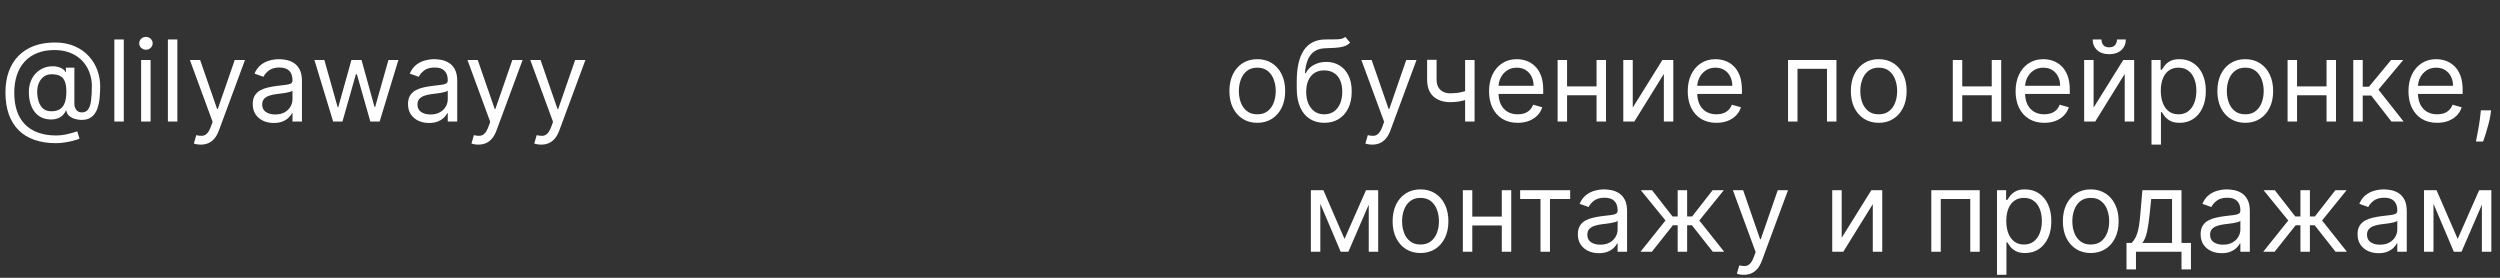<?xml version="1.0" encoding="UTF-8"?> <svg xmlns="http://www.w3.org/2000/svg" width="288" height="32" viewBox="0 0 288 32" fill="none"><rect x="0" y="0" width="288" height="32" fill="#333333" stroke="none"/><path d="M6.445 16.493C5.503 16.493 4.67 16.364 3.947 16.105C3.224 15.85 2.616 15.473 2.124 14.974C1.631 14.476 1.259 13.865 1.006 13.141C0.754 12.418 0.628 11.59 0.628 10.658C0.628 9.756 0.756 8.95 1.011 8.239C1.27 7.528 1.643 6.924 2.133 6.429C2.625 5.93 3.222 5.55 3.924 5.289C4.629 5.027 5.426 4.896 6.315 4.896C7.18 4.896 7.937 5.038 8.587 5.321C9.239 5.601 9.784 5.981 10.221 6.461C10.661 6.938 10.99 7.475 11.209 8.072C11.43 8.67 11.541 9.285 11.541 9.919C11.541 10.365 11.52 10.818 11.477 11.276C11.434 11.735 11.343 12.156 11.204 12.541C11.066 12.923 10.852 13.231 10.562 13.464C10.276 13.698 9.888 13.815 9.399 13.815C9.184 13.815 8.947 13.781 8.688 13.714C8.43 13.646 8.2 13.534 8 13.377C7.8 13.22 7.682 13.009 7.645 12.744H7.589C7.516 12.923 7.402 13.092 7.248 13.252C7.097 13.412 6.899 13.54 6.652 13.635C6.409 13.731 6.112 13.772 5.761 13.76C5.361 13.745 5.009 13.655 4.704 13.492C4.399 13.326 4.144 13.101 3.938 12.818C3.735 12.532 3.581 12.201 3.476 11.826C3.375 11.447 3.324 11.039 3.324 10.602C3.324 10.187 3.385 9.807 3.509 9.462C3.632 9.117 3.802 8.816 4.021 8.557C4.243 8.299 4.501 8.092 4.797 7.939C5.095 7.782 5.417 7.685 5.761 7.648C6.069 7.617 6.349 7.631 6.602 7.689C6.854 7.745 7.062 7.829 7.225 7.943C7.388 8.054 7.491 8.177 7.534 8.312H7.589V7.795H8.568V11.969C8.568 12.227 8.641 12.455 8.785 12.652C8.93 12.849 9.141 12.947 9.418 12.947C9.732 12.947 9.972 12.84 10.138 12.624C10.307 12.409 10.422 12.076 10.484 11.627C10.549 11.178 10.581 10.602 10.581 9.901C10.581 9.488 10.524 9.082 10.41 8.682C10.299 8.279 10.13 7.902 9.902 7.551C9.678 7.2 9.393 6.891 9.048 6.623C8.704 6.355 8.299 6.146 7.834 5.995C7.373 5.841 6.848 5.764 6.26 5.764C5.537 5.764 4.889 5.877 4.316 6.101C3.747 6.323 3.262 6.647 2.862 7.075C2.465 7.5 2.162 8.017 1.953 8.626C1.747 9.233 1.643 9.922 1.643 10.695C1.643 11.479 1.747 12.177 1.953 12.786C2.162 13.395 2.47 13.909 2.876 14.328C3.285 14.746 3.792 15.063 4.395 15.279C4.998 15.497 5.694 15.607 6.482 15.607C6.82 15.607 7.154 15.574 7.483 15.51C7.813 15.445 8.103 15.374 8.356 15.297C8.608 15.22 8.79 15.163 8.901 15.126L9.159 15.976C8.968 16.056 8.719 16.136 8.411 16.216C8.107 16.296 7.78 16.362 7.433 16.414C7.088 16.467 6.759 16.493 6.445 16.493ZM5.909 12.818C6.322 12.818 6.655 12.735 6.911 12.569C7.166 12.403 7.353 12.152 7.469 11.816C7.586 11.481 7.645 11.058 7.645 10.547C7.645 10.03 7.58 9.627 7.451 9.337C7.322 9.048 7.131 8.845 6.879 8.728C6.626 8.611 6.315 8.553 5.946 8.553C5.595 8.553 5.295 8.645 5.046 8.83C4.8 9.011 4.61 9.254 4.478 9.559C4.349 9.861 4.284 10.19 4.284 10.547C4.284 10.941 4.336 11.312 4.441 11.659C4.546 12.004 4.716 12.284 4.953 12.5C5.19 12.712 5.509 12.818 5.909 12.818ZM14.261 4.545V14H13.172V4.545H14.261ZM16.257 14V6.909H17.346V14H16.257ZM16.811 5.727C16.599 5.727 16.415 5.655 16.262 5.51C16.111 5.366 16.035 5.192 16.035 4.989C16.035 4.786 16.111 4.612 16.262 4.467C16.415 4.322 16.599 4.25 16.811 4.25C17.023 4.25 17.205 4.322 17.356 4.467C17.509 4.612 17.587 4.786 17.587 4.989C17.587 5.192 17.509 5.366 17.356 5.51C17.205 5.655 17.023 5.727 16.811 5.727ZM20.431 4.545V14H19.342V4.545H20.431ZM23.129 16.659C22.944 16.659 22.779 16.644 22.635 16.613C22.49 16.585 22.39 16.558 22.334 16.53L22.611 15.57C22.876 15.637 23.11 15.662 23.313 15.643C23.516 15.625 23.696 15.534 23.853 15.371C24.013 15.211 24.16 14.951 24.292 14.591L24.495 14.037L21.873 6.909H23.055L25.012 12.56H25.086L27.043 6.909H28.225L25.215 15.034C25.08 15.4 24.912 15.704 24.712 15.944C24.512 16.187 24.28 16.367 24.015 16.484C23.753 16.601 23.458 16.659 23.129 16.659ZM31.534 14.166C31.085 14.166 30.677 14.082 30.311 13.912C29.944 13.74 29.654 13.492 29.438 13.169C29.223 12.843 29.115 12.449 29.115 11.987C29.115 11.581 29.195 11.252 29.355 10.999C29.515 10.744 29.729 10.544 29.997 10.399C30.265 10.255 30.56 10.147 30.883 10.076C31.209 10.002 31.537 9.944 31.866 9.901C32.297 9.845 32.647 9.804 32.914 9.776C33.185 9.745 33.382 9.694 33.505 9.624C33.631 9.553 33.694 9.43 33.694 9.254V9.217C33.694 8.762 33.57 8.408 33.321 8.156C33.074 7.903 32.7 7.777 32.199 7.777C31.679 7.777 31.271 7.891 30.975 8.119C30.68 8.346 30.472 8.589 30.352 8.848L29.318 8.479C29.503 8.048 29.749 7.712 30.057 7.472C30.368 7.229 30.706 7.06 31.072 6.964C31.442 6.866 31.805 6.817 32.162 6.817C32.39 6.817 32.651 6.844 32.947 6.9C33.245 6.952 33.533 7.061 33.81 7.228C34.09 7.394 34.322 7.645 34.507 7.98C34.692 8.316 34.784 8.765 34.784 9.328V14H33.694V13.04H33.639C33.565 13.194 33.442 13.358 33.27 13.534C33.097 13.709 32.868 13.858 32.582 13.982C32.296 14.105 31.946 14.166 31.534 14.166ZM31.7 13.188C32.131 13.188 32.494 13.103 32.79 12.934C33.088 12.764 33.313 12.546 33.464 12.278C33.618 12.01 33.694 11.729 33.694 11.433V10.436C33.648 10.492 33.547 10.542 33.39 10.588C33.236 10.632 33.057 10.67 32.854 10.704C32.654 10.735 32.459 10.762 32.268 10.787C32.08 10.809 31.928 10.827 31.811 10.842C31.528 10.879 31.263 10.939 31.017 11.022C30.774 11.102 30.577 11.224 30.426 11.387C30.278 11.547 30.204 11.766 30.204 12.043C30.204 12.421 30.345 12.707 30.625 12.901C30.908 13.092 31.266 13.188 31.7 13.188ZM38.379 14L36.219 6.909H37.364L38.896 12.338H38.97L40.484 6.909H41.648L43.143 12.32H43.217L44.75 6.909H45.895L43.734 14H42.663L41.112 8.553H41.001L39.45 14H38.379ZM49.422 14.166C48.972 14.166 48.565 14.082 48.198 13.912C47.832 13.74 47.541 13.492 47.326 13.169C47.11 12.843 47.003 12.449 47.003 11.987C47.003 11.581 47.083 11.252 47.243 10.999C47.403 10.744 47.617 10.544 47.884 10.399C48.152 10.255 48.448 10.147 48.771 10.076C49.097 10.002 49.425 9.944 49.754 9.901C50.185 9.845 50.534 9.804 50.802 9.776C51.073 9.745 51.27 9.694 51.393 9.624C51.519 9.553 51.582 9.43 51.582 9.254V9.217C51.582 8.762 51.458 8.408 51.208 8.156C50.962 7.903 50.588 7.777 50.087 7.777C49.566 7.777 49.159 7.891 48.863 8.119C48.568 8.346 48.36 8.589 48.24 8.848L47.206 8.479C47.39 8.048 47.637 7.712 47.944 7.472C48.255 7.229 48.594 7.06 48.96 6.964C49.329 6.866 49.693 6.817 50.05 6.817C50.277 6.817 50.539 6.844 50.834 6.9C51.133 6.952 51.421 7.061 51.698 7.228C51.978 7.394 52.21 7.645 52.395 7.98C52.579 8.316 52.672 8.765 52.672 9.328V14H51.582V13.04H51.527C51.453 13.194 51.33 13.358 51.157 13.534C50.985 13.709 50.756 13.858 50.47 13.982C50.183 14.105 49.834 14.166 49.422 14.166ZM49.588 13.188C50.019 13.188 50.382 13.103 50.677 12.934C50.976 12.764 51.201 12.546 51.351 12.278C51.505 12.01 51.582 11.729 51.582 11.433V10.436C51.536 10.492 51.434 10.542 51.278 10.588C51.124 10.632 50.945 10.67 50.742 10.704C50.542 10.735 50.346 10.762 50.156 10.787C49.968 10.809 49.816 10.827 49.699 10.842C49.416 10.879 49.151 10.939 48.905 11.022C48.661 11.102 48.465 11.224 48.314 11.387C48.166 11.547 48.092 11.766 48.092 12.043C48.092 12.421 48.232 12.707 48.512 12.901C48.795 13.092 49.154 13.188 49.588 13.188ZM55.108 16.659C54.923 16.659 54.759 16.644 54.614 16.613C54.469 16.585 54.369 16.558 54.314 16.53L54.591 15.57C54.856 15.637 55.09 15.662 55.293 15.643C55.496 15.625 55.676 15.534 55.833 15.371C55.993 15.211 56.139 14.951 56.271 14.591L56.474 14.037L53.852 6.909H55.034L56.992 12.56H57.065L59.023 6.909H60.205L57.195 15.034C57.059 15.4 56.892 15.704 56.691 15.944C56.491 16.187 56.259 16.367 55.994 16.484C55.733 16.601 55.437 16.659 55.108 16.659ZM62.344 16.659C62.16 16.659 61.995 16.644 61.85 16.613C61.706 16.585 61.606 16.558 61.55 16.53L61.827 15.57C62.092 15.637 62.326 15.662 62.529 15.643C62.732 15.625 62.912 15.534 63.069 15.371C63.229 15.211 63.375 14.951 63.508 14.591L63.711 14.037L61.089 6.909H62.27L64.228 12.56H64.302L66.259 6.909H67.441L64.431 15.034C64.296 15.4 64.128 15.704 63.928 15.944C63.728 16.187 63.495 16.367 63.231 16.484C62.969 16.601 62.674 16.659 62.344 16.659Z" fill="white"></path><path d="M144.841 14.148C144.201 14.148 143.639 13.995 143.156 13.691C142.676 13.386 142.3 12.96 142.029 12.412C141.762 11.864 141.628 11.224 141.628 10.492C141.628 9.753 141.762 9.108 142.029 8.557C142.3 8.006 142.676 7.578 143.156 7.274C143.639 6.969 144.201 6.817 144.841 6.817C145.481 6.817 146.041 6.969 146.521 7.274C147.004 7.578 147.38 8.006 147.648 8.557C147.918 9.108 148.054 9.753 148.054 10.492C148.054 11.224 147.918 11.864 147.648 12.412C147.38 12.96 147.004 13.386 146.521 13.691C146.041 13.995 145.481 14.148 144.841 14.148ZM144.841 13.169C145.327 13.169 145.727 13.044 146.041 12.795C146.355 12.546 146.587 12.218 146.738 11.812C146.889 11.405 146.964 10.965 146.964 10.492C146.964 10.018 146.889 9.576 146.738 9.167C146.587 8.757 146.355 8.426 146.041 8.174C145.727 7.922 145.327 7.795 144.841 7.795C144.354 7.795 143.954 7.922 143.64 8.174C143.327 8.426 143.094 8.757 142.943 9.167C142.793 9.576 142.717 10.018 142.717 10.492C142.717 10.965 142.793 11.405 142.943 11.812C143.094 12.218 143.327 12.546 143.64 12.795C143.954 13.044 144.354 13.169 144.841 13.169ZM154.98 4.25L155.534 4.915C155.318 5.124 155.069 5.27 154.786 5.353C154.503 5.436 154.183 5.487 153.826 5.506C153.469 5.524 153.072 5.543 152.634 5.561C152.142 5.58 151.734 5.7 151.411 5.921C151.088 6.143 150.839 6.463 150.663 6.881C150.488 7.3 150.376 7.814 150.326 8.423H150.419C150.659 7.98 150.991 7.654 151.416 7.445C151.84 7.235 152.296 7.131 152.782 7.131C153.336 7.131 153.835 7.26 154.278 7.518C154.721 7.777 155.072 8.16 155.331 8.668C155.589 9.176 155.718 9.802 155.718 10.547C155.718 11.289 155.586 11.929 155.321 12.467C155.06 13.006 154.692 13.421 154.218 13.714C153.747 14.003 153.195 14.148 152.561 14.148C151.927 14.148 151.371 13.998 150.894 13.7C150.417 13.398 150.046 12.952 149.782 12.361C149.517 11.767 149.384 11.033 149.384 10.159V9.402C149.384 7.823 149.652 6.626 150.188 5.81C150.726 4.995 151.536 4.573 152.616 4.545C152.998 4.533 153.338 4.53 153.636 4.536C153.935 4.542 154.195 4.529 154.416 4.495C154.638 4.461 154.826 4.379 154.98 4.25ZM152.561 13.169C152.988 13.169 153.356 13.061 153.664 12.846C153.975 12.63 154.213 12.327 154.38 11.936C154.546 11.543 154.629 11.079 154.629 10.547C154.629 10.03 154.544 9.59 154.375 9.227C154.209 8.863 153.97 8.586 153.659 8.396C153.349 8.205 152.976 8.109 152.542 8.109C152.225 8.109 151.94 8.163 151.688 8.271C151.436 8.379 151.22 8.537 151.042 8.746C150.863 8.956 150.725 9.211 150.626 9.513C150.531 9.814 150.48 10.159 150.474 10.547C150.474 11.341 150.66 11.976 151.033 12.454C151.405 12.931 151.914 13.169 152.561 13.169ZM158.087 16.659C157.902 16.659 157.737 16.644 157.593 16.613C157.448 16.585 157.348 16.558 157.293 16.53L157.57 15.57C157.834 15.637 158.068 15.662 158.271 15.643C158.474 15.625 158.654 15.534 158.811 15.371C158.971 15.211 159.118 14.951 159.25 14.591L159.453 14.037L156.831 6.909H158.013L159.97 12.56H160.044L162.001 6.909H163.183L160.173 15.034C160.038 15.4 159.87 15.704 159.67 15.944C159.47 16.187 159.238 16.367 158.973 16.484C158.711 16.601 158.416 16.659 158.087 16.659ZM169.871 6.909V14H168.782V6.909H169.871ZM169.447 10.288V11.304C169.2 11.396 168.956 11.478 168.713 11.549C168.469 11.616 168.214 11.67 167.946 11.71C167.678 11.747 167.385 11.766 167.064 11.766C166.261 11.766 165.616 11.549 165.13 11.115C164.647 10.681 164.405 10.03 164.405 9.162V6.891H165.495V9.162C165.495 9.525 165.564 9.824 165.703 10.057C165.841 10.291 166.029 10.465 166.266 10.579C166.503 10.693 166.769 10.75 167.064 10.75C167.526 10.75 167.943 10.709 168.316 10.625C168.691 10.539 169.068 10.427 169.447 10.288ZM174.843 14.148C174.16 14.148 173.571 13.997 173.075 13.695C172.583 13.391 172.203 12.966 171.935 12.421C171.67 11.873 171.538 11.236 171.538 10.51C171.538 9.784 171.67 9.143 171.935 8.589C172.203 8.032 172.575 7.598 173.052 7.288C173.532 6.974 174.092 6.817 174.732 6.817C175.102 6.817 175.466 6.878 175.827 7.001C176.187 7.125 176.514 7.325 176.81 7.602C177.105 7.875 177.341 8.239 177.516 8.691C177.692 9.143 177.779 9.701 177.779 10.362V10.824H172.313V9.882H176.671C176.671 9.482 176.591 9.125 176.431 8.811C176.274 8.497 176.05 8.249 175.757 8.068C175.468 7.886 175.126 7.795 174.732 7.795C174.298 7.795 173.923 7.903 173.606 8.119C173.292 8.331 173.05 8.608 172.881 8.95C172.712 9.291 172.627 9.657 172.627 10.048V10.676C172.627 11.212 172.72 11.666 172.904 12.038C173.092 12.407 173.352 12.689 173.684 12.883C174.017 13.074 174.403 13.169 174.843 13.169C175.129 13.169 175.388 13.129 175.619 13.049C175.853 12.966 176.054 12.843 176.224 12.68C176.393 12.514 176.524 12.307 176.616 12.061L177.669 12.357C177.558 12.713 177.372 13.027 177.11 13.298C176.848 13.566 176.525 13.775 176.14 13.926C175.756 14.074 175.323 14.148 174.843 14.148ZM184.182 9.956V10.972H180.268V9.956H184.182ZM180.526 6.909V14H179.437V6.909H180.526ZM185.013 6.909V14H183.924V6.909H185.013ZM188.093 12.393L191.509 6.909H192.764V14H191.675V8.516L188.277 14H187.003V6.909H188.093V12.393ZM197.733 14.148C197.05 14.148 196.46 13.997 195.965 13.695C195.472 13.391 195.092 12.966 194.824 12.421C194.56 11.873 194.427 11.236 194.427 10.51C194.427 9.784 194.56 9.143 194.824 8.589C195.092 8.032 195.465 7.598 195.942 7.288C196.422 6.974 196.982 6.817 197.622 6.817C197.991 6.817 198.356 6.878 198.716 7.001C199.076 7.125 199.404 7.325 199.699 7.602C199.995 7.875 200.23 8.239 200.406 8.691C200.581 9.143 200.669 9.701 200.669 10.362V10.824H195.203V9.882H199.561C199.561 9.482 199.481 9.125 199.321 8.811C199.164 8.497 198.939 8.249 198.647 8.068C198.358 7.886 198.016 7.795 197.622 7.795C197.188 7.795 196.813 7.903 196.496 8.119C196.182 8.331 195.94 8.608 195.771 8.95C195.602 9.291 195.517 9.657 195.517 10.048V10.676C195.517 11.212 195.609 11.666 195.794 12.038C195.982 12.407 196.242 12.689 196.574 12.883C196.907 13.074 197.293 13.169 197.733 13.169C198.019 13.169 198.278 13.129 198.508 13.049C198.742 12.966 198.944 12.843 199.113 12.68C199.282 12.514 199.413 12.307 199.506 12.061L200.558 12.357C200.447 12.713 200.261 13.027 200 13.298C199.738 13.566 199.415 13.775 199.03 13.926C198.645 14.074 198.213 14.148 197.733 14.148ZM205.983 14V6.909H211.559V14H210.47V7.925H207.072V14H205.983ZM216.43 14.148C215.789 14.148 215.228 13.995 214.745 13.691C214.264 13.386 213.889 12.96 213.618 12.412C213.35 11.864 213.217 11.224 213.217 10.492C213.217 9.753 213.35 9.108 213.618 8.557C213.889 8.006 214.264 7.578 214.745 7.274C215.228 6.969 215.789 6.817 216.43 6.817C217.07 6.817 217.63 6.969 218.11 7.274C218.593 7.578 218.969 8.006 219.236 8.557C219.507 9.108 219.643 9.753 219.643 10.492C219.643 11.224 219.507 11.864 219.236 12.412C218.969 12.96 218.593 13.386 218.11 13.691C217.63 13.995 217.07 14.148 216.43 14.148ZM216.43 13.169C216.916 13.169 217.316 13.044 217.63 12.795C217.944 12.546 218.176 12.218 218.327 11.812C218.478 11.405 218.553 10.965 218.553 10.492C218.553 10.018 218.478 9.576 218.327 9.167C218.176 8.757 217.944 8.426 217.63 8.174C217.316 7.922 216.916 7.795 216.43 7.795C215.943 7.795 215.543 7.922 215.229 8.174C214.915 8.426 214.683 8.757 214.532 9.167C214.381 9.576 214.306 10.018 214.306 10.492C214.306 10.965 214.381 11.405 214.532 11.812C214.683 12.218 214.915 12.546 215.229 12.795C215.543 13.044 215.943 13.169 216.43 13.169ZM229.708 9.956V10.972H225.793V9.956H229.708ZM226.051 6.909V14H224.962V6.909H226.051ZM230.539 6.909V14H229.449V6.909H230.539ZM235.501 14.148C234.818 14.148 234.229 13.997 233.733 13.695C233.241 13.391 232.861 12.966 232.593 12.421C232.328 11.873 232.196 11.236 232.196 10.51C232.196 9.784 232.328 9.143 232.593 8.589C232.861 8.032 233.233 7.598 233.71 7.288C234.19 6.974 234.75 6.817 235.391 6.817C235.76 6.817 236.125 6.878 236.485 7.001C236.845 7.125 237.173 7.325 237.468 7.602C237.763 7.875 237.999 8.239 238.174 8.691C238.35 9.143 238.438 9.701 238.438 10.362V10.824H232.972V9.882H237.33C237.33 9.482 237.25 9.125 237.089 8.811C236.933 8.497 236.708 8.249 236.415 8.068C236.126 7.886 235.785 7.795 235.391 7.795C234.957 7.795 234.581 7.903 234.264 8.119C233.95 8.331 233.709 8.608 233.539 8.95C233.37 9.291 233.286 9.657 233.286 10.048V10.676C233.286 11.212 233.378 11.666 233.562 12.038C233.75 12.407 234.01 12.689 234.343 12.883C234.675 13.074 235.061 13.169 235.501 13.169C235.788 13.169 236.046 13.129 236.277 13.049C236.511 12.966 236.712 12.843 236.882 12.68C237.051 12.514 237.182 12.307 237.274 12.061L238.327 12.357C238.216 12.713 238.03 13.027 237.768 13.298C237.507 13.566 237.183 13.775 236.799 13.926C236.414 14.074 235.982 14.148 235.501 14.148ZM241.184 12.393L244.6 6.909H245.856V14H244.767V8.516L241.369 14H240.095V6.909H241.184V12.393ZM243.88 4.545H244.896C244.896 5.044 244.724 5.452 244.379 5.769C244.034 6.086 243.566 6.244 242.975 6.244C242.394 6.244 241.931 6.086 241.586 5.769C241.244 5.452 241.074 5.044 241.074 4.545H242.089C242.089 4.786 242.155 4.996 242.288 5.178C242.423 5.359 242.652 5.45 242.975 5.45C243.299 5.45 243.529 5.359 243.668 5.178C243.81 4.996 243.88 4.786 243.88 4.545ZM247.852 16.659V6.909H248.904V8.036H249.033C249.113 7.912 249.224 7.755 249.366 7.565C249.511 7.371 249.717 7.198 249.984 7.048C250.255 6.894 250.622 6.817 251.083 6.817C251.68 6.817 252.207 6.966 252.662 7.265C253.118 7.563 253.473 7.986 253.728 8.534C253.984 9.082 254.112 9.728 254.112 10.473C254.112 11.224 253.984 11.875 253.728 12.426C253.473 12.974 253.119 13.398 252.667 13.7C252.214 13.998 251.693 14.148 251.102 14.148C250.646 14.148 250.281 14.072 250.008 13.921C249.734 13.768 249.523 13.594 249.375 13.4C249.227 13.203 249.113 13.04 249.033 12.911H248.941V16.659H247.852ZM248.923 10.454C248.923 10.99 249.001 11.463 249.158 11.872C249.315 12.278 249.544 12.597 249.846 12.827C250.148 13.055 250.517 13.169 250.954 13.169C251.409 13.169 251.79 13.049 252.094 12.809C252.402 12.566 252.633 12.24 252.787 11.83C252.944 11.418 253.022 10.959 253.022 10.454C253.022 9.956 252.945 9.507 252.791 9.107C252.64 8.703 252.411 8.385 252.103 8.151C251.799 7.914 251.416 7.795 250.954 7.795C250.511 7.795 250.138 7.908 249.837 8.132C249.535 8.354 249.307 8.665 249.153 9.065C249 9.462 248.923 9.925 248.923 10.454ZM258.654 14.148C258.014 14.148 257.452 13.995 256.969 13.691C256.489 13.386 256.114 12.96 255.843 12.412C255.575 11.864 255.441 11.224 255.441 10.492C255.441 9.753 255.575 9.108 255.843 8.557C256.114 8.006 256.489 7.578 256.969 7.274C257.452 6.969 258.014 6.817 258.654 6.817C259.294 6.817 259.854 6.969 260.335 7.274C260.818 7.578 261.193 8.006 261.461 8.557C261.732 9.108 261.867 9.753 261.867 10.492C261.867 11.224 261.732 11.864 261.461 12.412C261.193 12.96 260.818 13.386 260.335 13.691C259.854 13.995 259.294 14.148 258.654 14.148ZM258.654 13.169C259.14 13.169 259.541 13.044 259.854 12.795C260.168 12.546 260.401 12.218 260.552 11.812C260.702 11.405 260.778 10.965 260.778 10.492C260.778 10.018 260.702 9.576 260.552 9.167C260.401 8.757 260.168 8.426 259.854 8.174C259.541 7.922 259.14 7.795 258.654 7.795C258.168 7.795 257.768 7.922 257.454 8.174C257.14 8.426 256.908 8.757 256.757 9.167C256.606 9.576 256.531 10.018 256.531 10.492C256.531 10.965 256.606 11.405 256.757 11.812C256.908 12.218 257.14 12.546 257.454 12.795C257.768 13.044 258.168 13.169 258.654 13.169ZM268.276 9.956V10.972H264.361V9.956H268.276ZM264.62 6.909V14H263.53V6.909H264.62ZM269.107 6.909V14H268.018V6.909H269.107ZM271.097 14V6.909H272.186V9.993H272.906L275.455 6.909H276.858L273.996 10.325L276.895 14H275.492L273.165 11.008H272.186V14H271.097ZM280.76 14.148C280.077 14.148 279.488 13.997 278.992 13.695C278.5 13.391 278.12 12.966 277.852 12.421C277.587 11.873 277.455 11.236 277.455 10.51C277.455 9.784 277.587 9.143 277.852 8.589C278.12 8.032 278.492 7.598 278.969 7.288C279.449 6.974 280.009 6.817 280.649 6.817C281.019 6.817 281.383 6.878 281.744 7.001C282.104 7.125 282.431 7.325 282.727 7.602C283.022 7.875 283.258 8.239 283.433 8.691C283.609 9.143 283.696 9.701 283.696 10.362V10.824H278.23V9.882H282.588C282.588 9.482 282.508 9.125 282.348 8.811C282.191 8.497 281.967 8.249 281.674 8.068C281.385 7.886 281.043 7.795 280.649 7.795C280.215 7.795 279.84 7.903 279.523 8.119C279.209 8.331 278.967 8.608 278.798 8.95C278.629 9.291 278.544 9.657 278.544 10.048V10.676C278.544 11.212 278.637 11.666 278.821 12.038C279.009 12.407 279.269 12.689 279.601 12.883C279.934 13.074 280.32 13.169 280.76 13.169C281.046 13.169 281.305 13.129 281.536 13.049C281.77 12.966 281.971 12.843 282.141 12.68C282.31 12.514 282.441 12.307 282.533 12.061L283.585 12.357C283.475 12.713 283.289 13.027 283.027 13.298C282.765 13.566 282.442 13.775 282.057 13.926C281.673 14.074 281.24 14.148 280.76 14.148ZM286.979 12.707L286.905 13.206C286.852 13.557 286.772 13.932 286.665 14.332C286.56 14.732 286.451 15.11 286.337 15.463C286.223 15.817 286.129 16.099 286.055 16.308H285.224C285.264 16.111 285.317 15.851 285.381 15.528C285.446 15.205 285.511 14.843 285.575 14.443C285.643 14.046 285.698 13.64 285.741 13.224L285.797 12.707H286.979ZM154.89 27.523L157.364 21.909H158.398L155.333 29H154.446L151.437 21.909H152.452L154.89 27.523ZM152.101 21.909V29H151.012V21.909H152.101ZM157.678 29V21.909H158.767V29H157.678ZM163.642 29.148C163.002 29.148 162.441 28.995 161.957 28.691C161.477 28.386 161.102 27.96 160.831 27.412C160.563 26.864 160.429 26.224 160.429 25.491C160.429 24.753 160.563 24.108 160.831 23.557C161.102 23.006 161.477 22.578 161.957 22.274C162.441 21.969 163.002 21.817 163.642 21.817C164.283 21.817 164.843 21.969 165.323 22.274C165.806 22.578 166.182 23.006 166.449 23.557C166.72 24.108 166.856 24.753 166.856 25.491C166.856 26.224 166.72 26.864 166.449 27.412C166.182 27.96 165.806 28.386 165.323 28.691C164.843 28.995 164.283 29.148 163.642 29.148ZM163.642 28.169C164.129 28.169 164.529 28.044 164.843 27.795C165.157 27.546 165.389 27.218 165.54 26.812C165.691 26.405 165.766 25.965 165.766 25.491C165.766 25.017 165.691 24.576 165.54 24.166C165.389 23.757 165.157 23.426 164.843 23.174C164.529 22.922 164.129 22.796 163.642 22.796C163.156 22.796 162.756 22.922 162.442 23.174C162.128 23.426 161.896 23.757 161.745 24.166C161.594 24.576 161.519 25.017 161.519 25.491C161.519 25.965 161.594 26.405 161.745 26.812C161.896 27.218 162.128 27.546 162.442 27.795C162.756 28.044 163.156 28.169 163.642 28.169ZM173.264 24.956V25.972H169.35V24.956H173.264ZM169.608 21.909V29H168.519V21.909H169.608ZM174.095 21.909V29H173.006V21.909H174.095ZM175.12 22.925V21.909H180.882V22.925H178.555V29H177.465V22.925H175.12ZM184.189 29.166C183.74 29.166 183.332 29.082 182.966 28.912C182.6 28.74 182.309 28.492 182.093 28.169C181.878 27.843 181.77 27.449 181.77 26.987C181.77 26.581 181.85 26.252 182.01 25.999C182.17 25.744 182.384 25.544 182.652 25.399C182.92 25.255 183.215 25.147 183.538 25.076C183.865 25.002 184.192 24.944 184.522 24.901C184.953 24.845 185.302 24.804 185.57 24.776C185.84 24.745 186.037 24.694 186.161 24.624C186.287 24.553 186.35 24.43 186.35 24.254V24.217C186.35 23.762 186.225 23.408 185.976 23.155C185.73 22.903 185.356 22.777 184.854 22.777C184.334 22.777 183.926 22.891 183.631 23.119C183.335 23.346 183.127 23.59 183.007 23.848L181.973 23.479C182.158 23.048 182.404 22.712 182.712 22.472C183.023 22.229 183.361 22.06 183.728 21.965C184.097 21.866 184.46 21.817 184.817 21.817C185.045 21.817 185.306 21.845 185.602 21.9C185.9 21.952 186.188 22.061 186.465 22.228C186.745 22.394 186.978 22.645 187.162 22.98C187.347 23.316 187.439 23.765 187.439 24.328V29H186.35V28.04H186.294C186.221 28.194 186.097 28.358 185.925 28.534C185.753 28.709 185.523 28.858 185.237 28.982C184.951 29.105 184.602 29.166 184.189 29.166ZM184.355 28.188C184.786 28.188 185.15 28.103 185.445 27.934C185.743 27.764 185.968 27.546 186.119 27.278C186.273 27.01 186.35 26.729 186.35 26.433V25.436C186.304 25.491 186.202 25.542 186.045 25.588C185.891 25.631 185.713 25.67 185.51 25.704C185.31 25.735 185.114 25.762 184.923 25.787C184.736 25.808 184.583 25.827 184.466 25.842C184.183 25.879 183.918 25.939 183.672 26.022C183.429 26.102 183.232 26.224 183.081 26.387C182.934 26.547 182.86 26.766 182.86 27.043C182.86 27.421 183 27.707 183.28 27.901C183.563 28.092 183.922 28.188 184.355 28.188ZM188.985 29L191.865 25.399L189.022 21.909H190.314L192.678 24.938H193.269V21.909H194.358V24.938H194.931L197.294 21.909H198.587L195.762 25.399L198.624 29H197.313L194.912 25.953H194.358V29H193.269V25.953H192.715L190.296 29H188.985ZM200.882 31.659C200.698 31.659 200.533 31.644 200.388 31.613C200.244 31.585 200.144 31.558 200.088 31.53L200.365 30.57C200.63 30.637 200.864 30.662 201.067 30.643C201.27 30.625 201.45 30.534 201.607 30.371C201.767 30.211 201.913 29.951 202.046 29.591L202.249 29.037L199.627 21.909H200.809L202.766 27.56H202.84L204.797 21.909H205.979L202.969 30.034C202.834 30.4 202.666 30.703 202.466 30.944C202.266 31.187 202.033 31.367 201.769 31.484C201.507 31.601 201.212 31.659 200.882 31.659ZM212.163 27.393L215.579 21.909H216.835V29H215.745V23.516L212.347 29H211.073V21.909H212.163V27.393ZM222.486 29V21.909H228.063V29H226.974V22.925H223.576V29H222.486ZM230.053 31.659V21.909H231.105V23.035H231.235C231.315 22.912 231.425 22.755 231.567 22.565C231.712 22.371 231.918 22.198 232.186 22.048C232.456 21.894 232.823 21.817 233.284 21.817C233.881 21.817 234.408 21.966 234.863 22.265C235.319 22.563 235.674 22.986 235.93 23.534C236.185 24.082 236.313 24.728 236.313 25.473C236.313 26.224 236.185 26.875 235.93 27.426C235.674 27.974 235.32 28.398 234.868 28.7C234.415 28.998 233.894 29.148 233.303 29.148C232.847 29.148 232.483 29.072 232.209 28.922C231.935 28.768 231.724 28.594 231.576 28.4C231.429 28.203 231.315 28.04 231.235 27.91H231.142V31.659H230.053ZM231.124 25.454C231.124 25.99 231.202 26.462 231.359 26.872C231.516 27.278 231.746 27.597 232.047 27.827C232.349 28.055 232.718 28.169 233.155 28.169C233.611 28.169 233.991 28.049 234.295 27.809C234.603 27.566 234.834 27.24 234.988 26.83C235.145 26.418 235.223 25.959 235.223 25.454C235.223 24.956 235.146 24.507 234.992 24.107C234.842 23.703 234.612 23.385 234.305 23.151C234 22.914 233.617 22.796 233.155 22.796C232.712 22.796 232.34 22.908 232.038 23.133C231.736 23.354 231.509 23.665 231.355 24.065C231.201 24.462 231.124 24.925 231.124 25.454ZM240.855 29.148C240.215 29.148 239.654 28.995 239.17 28.691C238.69 28.386 238.315 27.96 238.044 27.412C237.776 26.864 237.642 26.224 237.642 25.491C237.642 24.753 237.776 24.108 238.044 23.557C238.315 23.006 238.69 22.578 239.17 22.274C239.654 21.969 240.215 21.817 240.855 21.817C241.496 21.817 242.056 21.969 242.536 22.274C243.019 22.578 243.394 23.006 243.662 23.557C243.933 24.108 244.068 24.753 244.068 25.491C244.068 26.224 243.933 26.864 243.662 27.412C243.394 27.96 243.019 28.386 242.536 28.691C242.056 28.995 241.496 29.148 240.855 29.148ZM240.855 28.169C241.342 28.169 241.742 28.044 242.056 27.795C242.37 27.546 242.602 27.218 242.753 26.812C242.904 26.405 242.979 25.965 242.979 25.491C242.979 25.017 242.904 24.576 242.753 24.166C242.602 23.757 242.37 23.426 242.056 23.174C241.742 22.922 241.342 22.796 240.855 22.796C240.369 22.796 239.969 22.922 239.655 23.174C239.341 23.426 239.109 23.757 238.958 24.166C238.807 24.576 238.732 25.017 238.732 25.491C238.732 25.965 238.807 26.405 238.958 26.812C239.109 27.218 239.341 27.546 239.655 27.795C239.969 28.044 240.369 28.169 240.855 28.169ZM244.974 31.031V27.984H245.565C245.71 27.834 245.835 27.671 245.939 27.495C246.044 27.32 246.135 27.112 246.212 26.872C246.292 26.629 246.359 26.333 246.415 25.985C246.47 25.635 246.519 25.211 246.562 24.716L246.803 21.909H251.308V27.984H252.398V31.031H251.308V29H246.064V31.031H244.974ZM246.803 27.984H250.219V22.925H247.818L247.634 24.716C247.557 25.458 247.461 26.105 247.347 26.659C247.233 27.213 247.052 27.655 246.803 27.984ZM255.93 29.166C255.481 29.166 255.073 29.082 254.707 28.912C254.341 28.74 254.05 28.492 253.835 28.169C253.619 27.843 253.511 27.449 253.511 26.987C253.511 26.581 253.591 26.252 253.752 25.999C253.912 25.744 254.125 25.544 254.393 25.399C254.661 25.255 254.956 25.147 255.28 25.076C255.606 25.002 255.934 24.944 256.263 24.901C256.694 24.845 257.043 24.804 257.311 24.776C257.582 24.745 257.779 24.694 257.902 24.624C258.028 24.553 258.091 24.43 258.091 24.254V24.217C258.091 23.762 257.966 23.408 257.717 23.155C257.471 22.903 257.097 22.777 256.595 22.777C256.075 22.777 255.667 22.891 255.372 23.119C255.076 23.346 254.869 23.59 254.749 23.848L253.715 23.479C253.899 23.048 254.145 22.712 254.453 22.472C254.764 22.229 255.103 22.06 255.469 21.965C255.838 21.866 256.201 21.817 256.558 21.817C256.786 21.817 257.048 21.845 257.343 21.9C257.642 21.952 257.929 22.061 258.206 22.228C258.486 22.394 258.719 22.645 258.903 22.98C259.088 23.316 259.18 23.765 259.18 24.328V29H258.091V28.04H258.036C257.962 28.194 257.839 28.358 257.666 28.534C257.494 28.709 257.265 28.858 256.978 28.982C256.692 29.105 256.343 29.166 255.93 29.166ZM256.097 28.188C256.528 28.188 256.891 28.103 257.186 27.934C257.485 27.764 257.709 27.546 257.86 27.278C258.014 27.01 258.091 26.729 258.091 26.433V25.436C258.045 25.491 257.943 25.542 257.786 25.588C257.632 25.631 257.454 25.67 257.251 25.704C257.051 25.735 256.855 25.762 256.665 25.787C256.477 25.808 256.324 25.827 256.207 25.842C255.924 25.879 255.66 25.939 255.413 26.022C255.17 26.102 254.973 26.224 254.823 26.387C254.675 26.547 254.601 26.766 254.601 27.043C254.601 27.421 254.741 27.707 255.021 27.901C255.304 28.092 255.663 28.188 256.097 28.188ZM260.726 29L263.607 25.399L260.763 21.909H262.055L264.419 24.938H265.01V21.909H266.099V24.938H266.672L269.036 21.909H270.328L267.503 25.399L270.365 29H269.054L266.653 25.953H266.099V29H265.01V25.953H264.456L262.037 29H260.726ZM274.009 29.166C273.559 29.166 273.151 29.082 272.785 28.912C272.419 28.74 272.128 28.492 271.913 28.169C271.697 27.843 271.59 27.449 271.59 26.987C271.59 26.581 271.67 26.252 271.83 25.999C271.99 25.744 272.204 25.544 272.471 25.399C272.739 25.255 273.035 25.147 273.358 25.076C273.684 25.002 274.012 24.944 274.341 24.901C274.772 24.845 275.121 24.804 275.389 24.776C275.66 24.745 275.857 24.694 275.98 24.624C276.106 24.553 276.169 24.43 276.169 24.254V24.217C276.169 23.762 276.044 23.408 275.795 23.155C275.549 22.903 275.175 22.777 274.673 22.777C274.153 22.777 273.745 22.891 273.45 23.119C273.155 23.346 272.947 23.59 272.827 23.848L271.793 23.479C271.977 23.048 272.224 22.712 272.531 22.472C272.842 22.229 273.181 22.06 273.547 21.965C273.916 21.866 274.279 21.817 274.636 21.817C274.864 21.817 275.126 21.845 275.421 21.9C275.72 21.952 276.008 22.061 276.285 22.228C276.565 22.394 276.797 22.645 276.982 22.98C277.166 23.316 277.259 23.765 277.259 24.328V29H276.169V28.04H276.114C276.04 28.194 275.917 28.358 275.744 28.534C275.572 28.709 275.343 28.858 275.057 28.982C274.77 29.105 274.421 29.166 274.009 29.166ZM274.175 28.188C274.606 28.188 274.969 28.103 275.264 27.934C275.563 27.764 275.787 27.546 275.938 27.278C276.092 27.01 276.169 26.729 276.169 26.433V25.436C276.123 25.491 276.021 25.542 275.864 25.588C275.711 25.631 275.532 25.67 275.329 25.704C275.129 25.735 274.933 25.762 274.743 25.787C274.555 25.808 274.403 25.827 274.286 25.842C274.002 25.879 273.738 25.939 273.492 26.022C273.248 26.102 273.051 26.224 272.901 26.387C272.753 26.547 272.679 26.766 272.679 27.043C272.679 27.421 272.819 27.707 273.099 27.901C273.382 28.092 273.741 28.188 274.175 28.188ZM283.125 27.523L285.599 21.909H286.634L283.568 29H282.682L279.672 21.909H280.688L283.125 27.523ZM280.337 21.909V29H279.247V21.909H280.337ZM285.913 29V21.909H287.003V29H285.913Z" fill="white"></path></svg> 